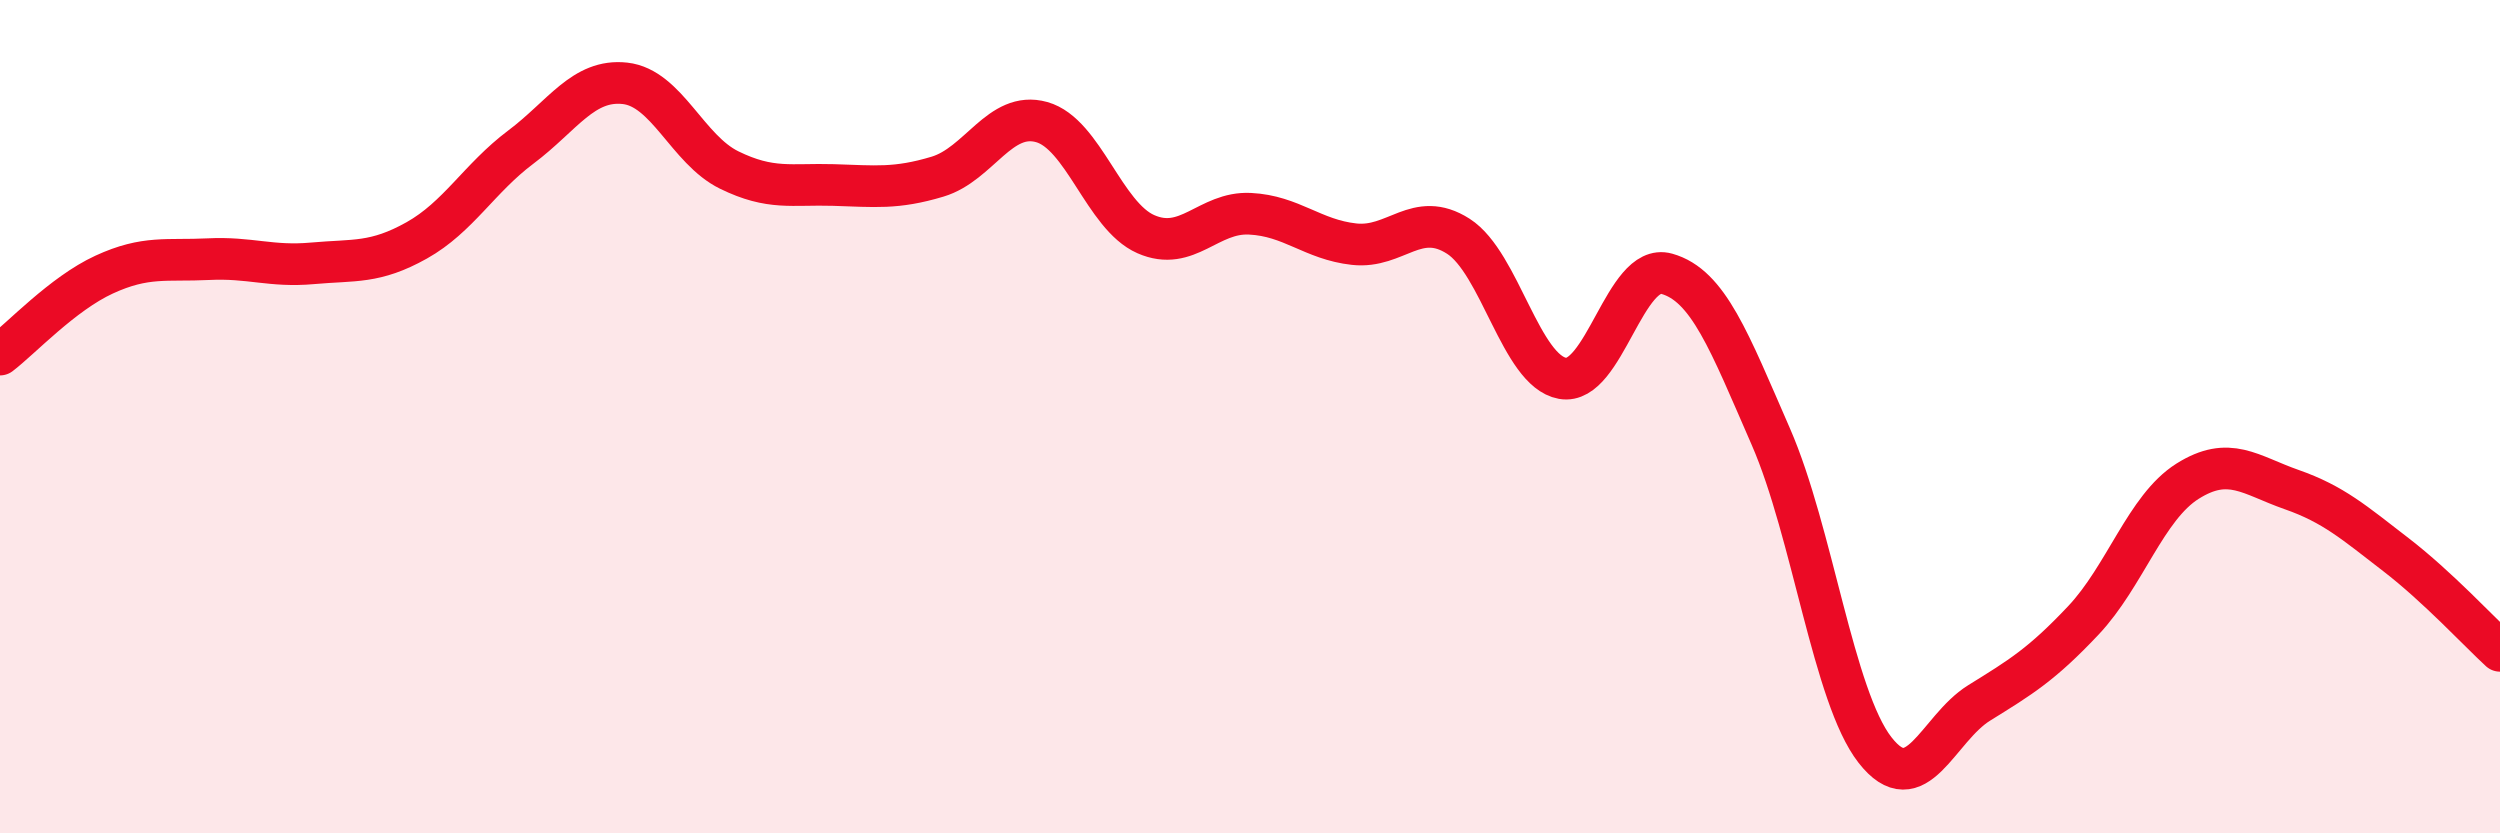 
    <svg width="60" height="20" viewBox="0 0 60 20" xmlns="http://www.w3.org/2000/svg">
      <path
        d="M 0,8.51 C 0.5,8.13 1.5,7.05 2.5,6.59 C 3.5,6.13 4,6.27 5,6.22 C 6,6.17 6.5,6.41 7.5,6.32 C 8.5,6.23 9,6.33 10,5.77 C 11,5.21 11.5,4.28 12.5,3.53 C 13.5,2.78 14,1.89 15,2 C 16,2.11 16.5,3.59 17.5,4.08 C 18.5,4.57 19,4.41 20,4.44 C 21,4.47 21.5,4.54 22.5,4.24 C 23.5,3.94 24,2.65 25,2.93 C 26,3.21 26.5,5.18 27.5,5.62 C 28.5,6.06 29,5.08 30,5.13 C 31,5.18 31.5,5.75 32.5,5.86 C 33.5,5.97 34,5.03 35,5.67 C 36,6.31 36.5,8.9 37.5,9.08 C 38.5,9.26 39,6.29 40,6.57 C 41,6.85 41.5,8.19 42.5,10.48 C 43.5,12.77 44,16.72 45,18 C 46,19.28 46.5,17.49 47.5,16.87 C 48.5,16.25 49,15.95 50,14.89 C 51,13.83 51.5,12.18 52.5,11.55 C 53.5,10.92 54,11.4 55,11.75 C 56,12.1 56.5,12.54 57.5,13.31 C 58.5,14.08 59.5,15.16 60,15.62L60 20L0 20Z"
        fill="#EB0A25"
        opacity="0.1"
        stroke-linecap="round"
        stroke-linejoin="round"
      />
      <path
        d="M 0,8.51 C 0.5,8.13 1.5,7.05 2.5,6.59 C 3.5,6.13 4,6.27 5,6.22 C 6,6.17 6.5,6.41 7.5,6.32 C 8.5,6.23 9,6.33 10,5.77 C 11,5.21 11.5,4.28 12.5,3.53 C 13.5,2.78 14,1.89 15,2 C 16,2.11 16.5,3.59 17.5,4.08 C 18.5,4.57 19,4.41 20,4.44 C 21,4.47 21.5,4.54 22.5,4.24 C 23.5,3.94 24,2.65 25,2.93 C 26,3.21 26.5,5.18 27.5,5.62 C 28.5,6.06 29,5.08 30,5.13 C 31,5.18 31.5,5.75 32.5,5.86 C 33.5,5.97 34,5.03 35,5.67 C 36,6.31 36.5,8.9 37.5,9.08 C 38.5,9.26 39,6.29 40,6.57 C 41,6.85 41.5,8.19 42.5,10.48 C 43.5,12.77 44,16.72 45,18 C 46,19.28 46.5,17.49 47.5,16.87 C 48.5,16.25 49,15.95 50,14.89 C 51,13.83 51.5,12.18 52.5,11.55 C 53.5,10.92 54,11.4 55,11.75 C 56,12.1 56.5,12.54 57.5,13.31 C 58.5,14.08 59.5,15.16 60,15.62"
        stroke="#EB0A25"
        stroke-width="1"
        fill="none"
        stroke-linecap="round"
        stroke-linejoin="round"
      />
    </svg>
  